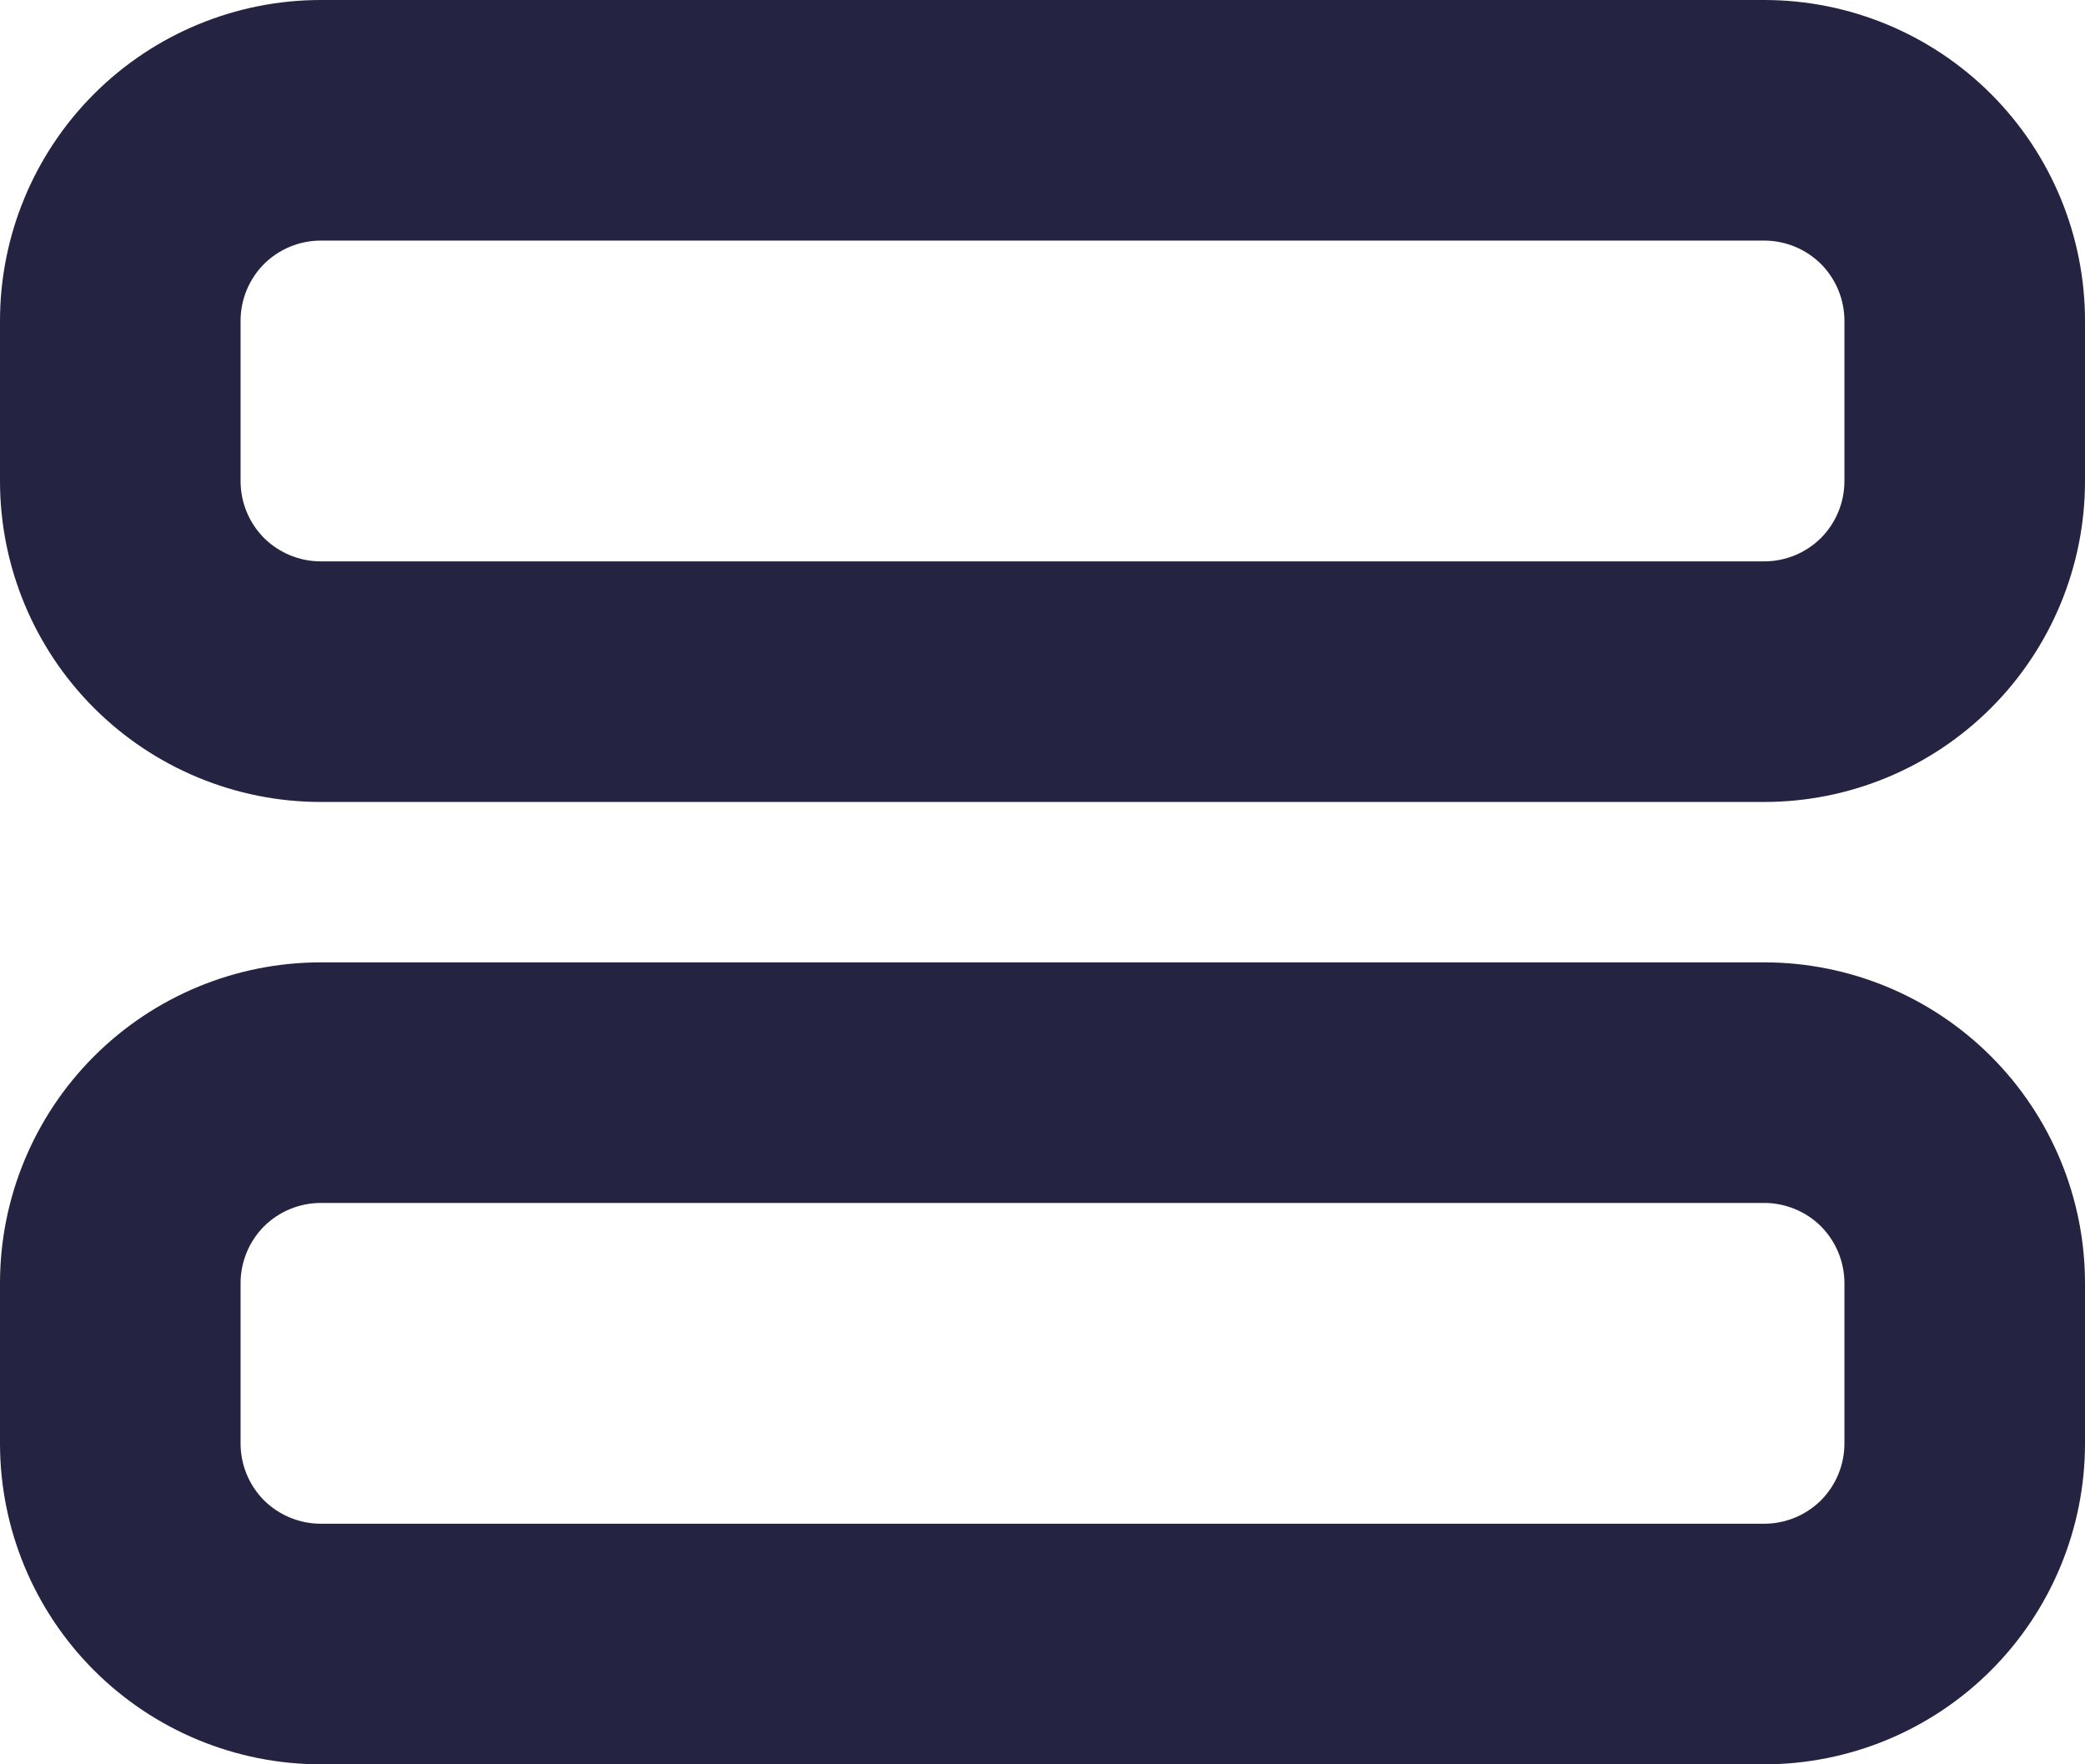 <svg width="13" height="11" viewBox="0 0 13 11" fill="none" xmlns="http://www.w3.org/2000/svg">
<path fill-rule="evenodd" clip-rule="evenodd" d="M0 2C0 1.47 0.211 0.961 0.586 0.586C0.961 0.211 1.47 0 2 0H11C11.53 0 12.039 0.211 12.414 0.586C12.789 0.961 13 1.47 13 2V3C13 3.53 12.789 4.039 12.414 4.414C12.039 4.789 11.53 5 11 5H2C1.47 5 0.961 4.789 0.586 4.414C0.211 4.039 0 3.53 0 3V2ZM2 1.5H11C11.133 1.5 11.26 1.553 11.354 1.646C11.447 1.74 11.5 1.867 11.5 2V3C11.5 3.133 11.447 3.26 11.354 3.354C11.26 3.447 11.133 3.5 11 3.5H2C1.867 3.5 1.74 3.447 1.646 3.354C1.553 3.26 1.5 3.133 1.5 3V2C1.5 1.867 1.553 1.74 1.646 1.646C1.74 1.553 1.867 1.5 2 1.5Z" fill="#242442"/>
<path fill-rule="evenodd" clip-rule="evenodd" d="M0 8C0 7.47 0.211 6.961 0.586 6.586C0.961 6.211 1.47 6 2 6H11C11.53 6 12.039 6.211 12.414 6.586C12.789 6.961 13 7.47 13 8V9C13 9.53 12.789 10.039 12.414 10.414C12.039 10.789 11.53 11 11 11H2C1.47 11 0.961 10.789 0.586 10.414C0.211 10.039 0 9.53 0 9V8ZM2 7.5H11C11.133 7.5 11.26 7.553 11.354 7.646C11.447 7.74 11.5 7.867 11.5 8V9C11.5 9.133 11.447 9.26 11.354 9.354C11.26 9.447 11.133 9.5 11 9.5H2C1.867 9.5 1.74 9.447 1.646 9.354C1.553 9.26 1.5 9.133 1.5 9V8C1.5 7.867 1.553 7.74 1.646 7.646C1.74 7.553 1.867 7.5 2 7.5Z" fill="#242442"/>
</svg>

